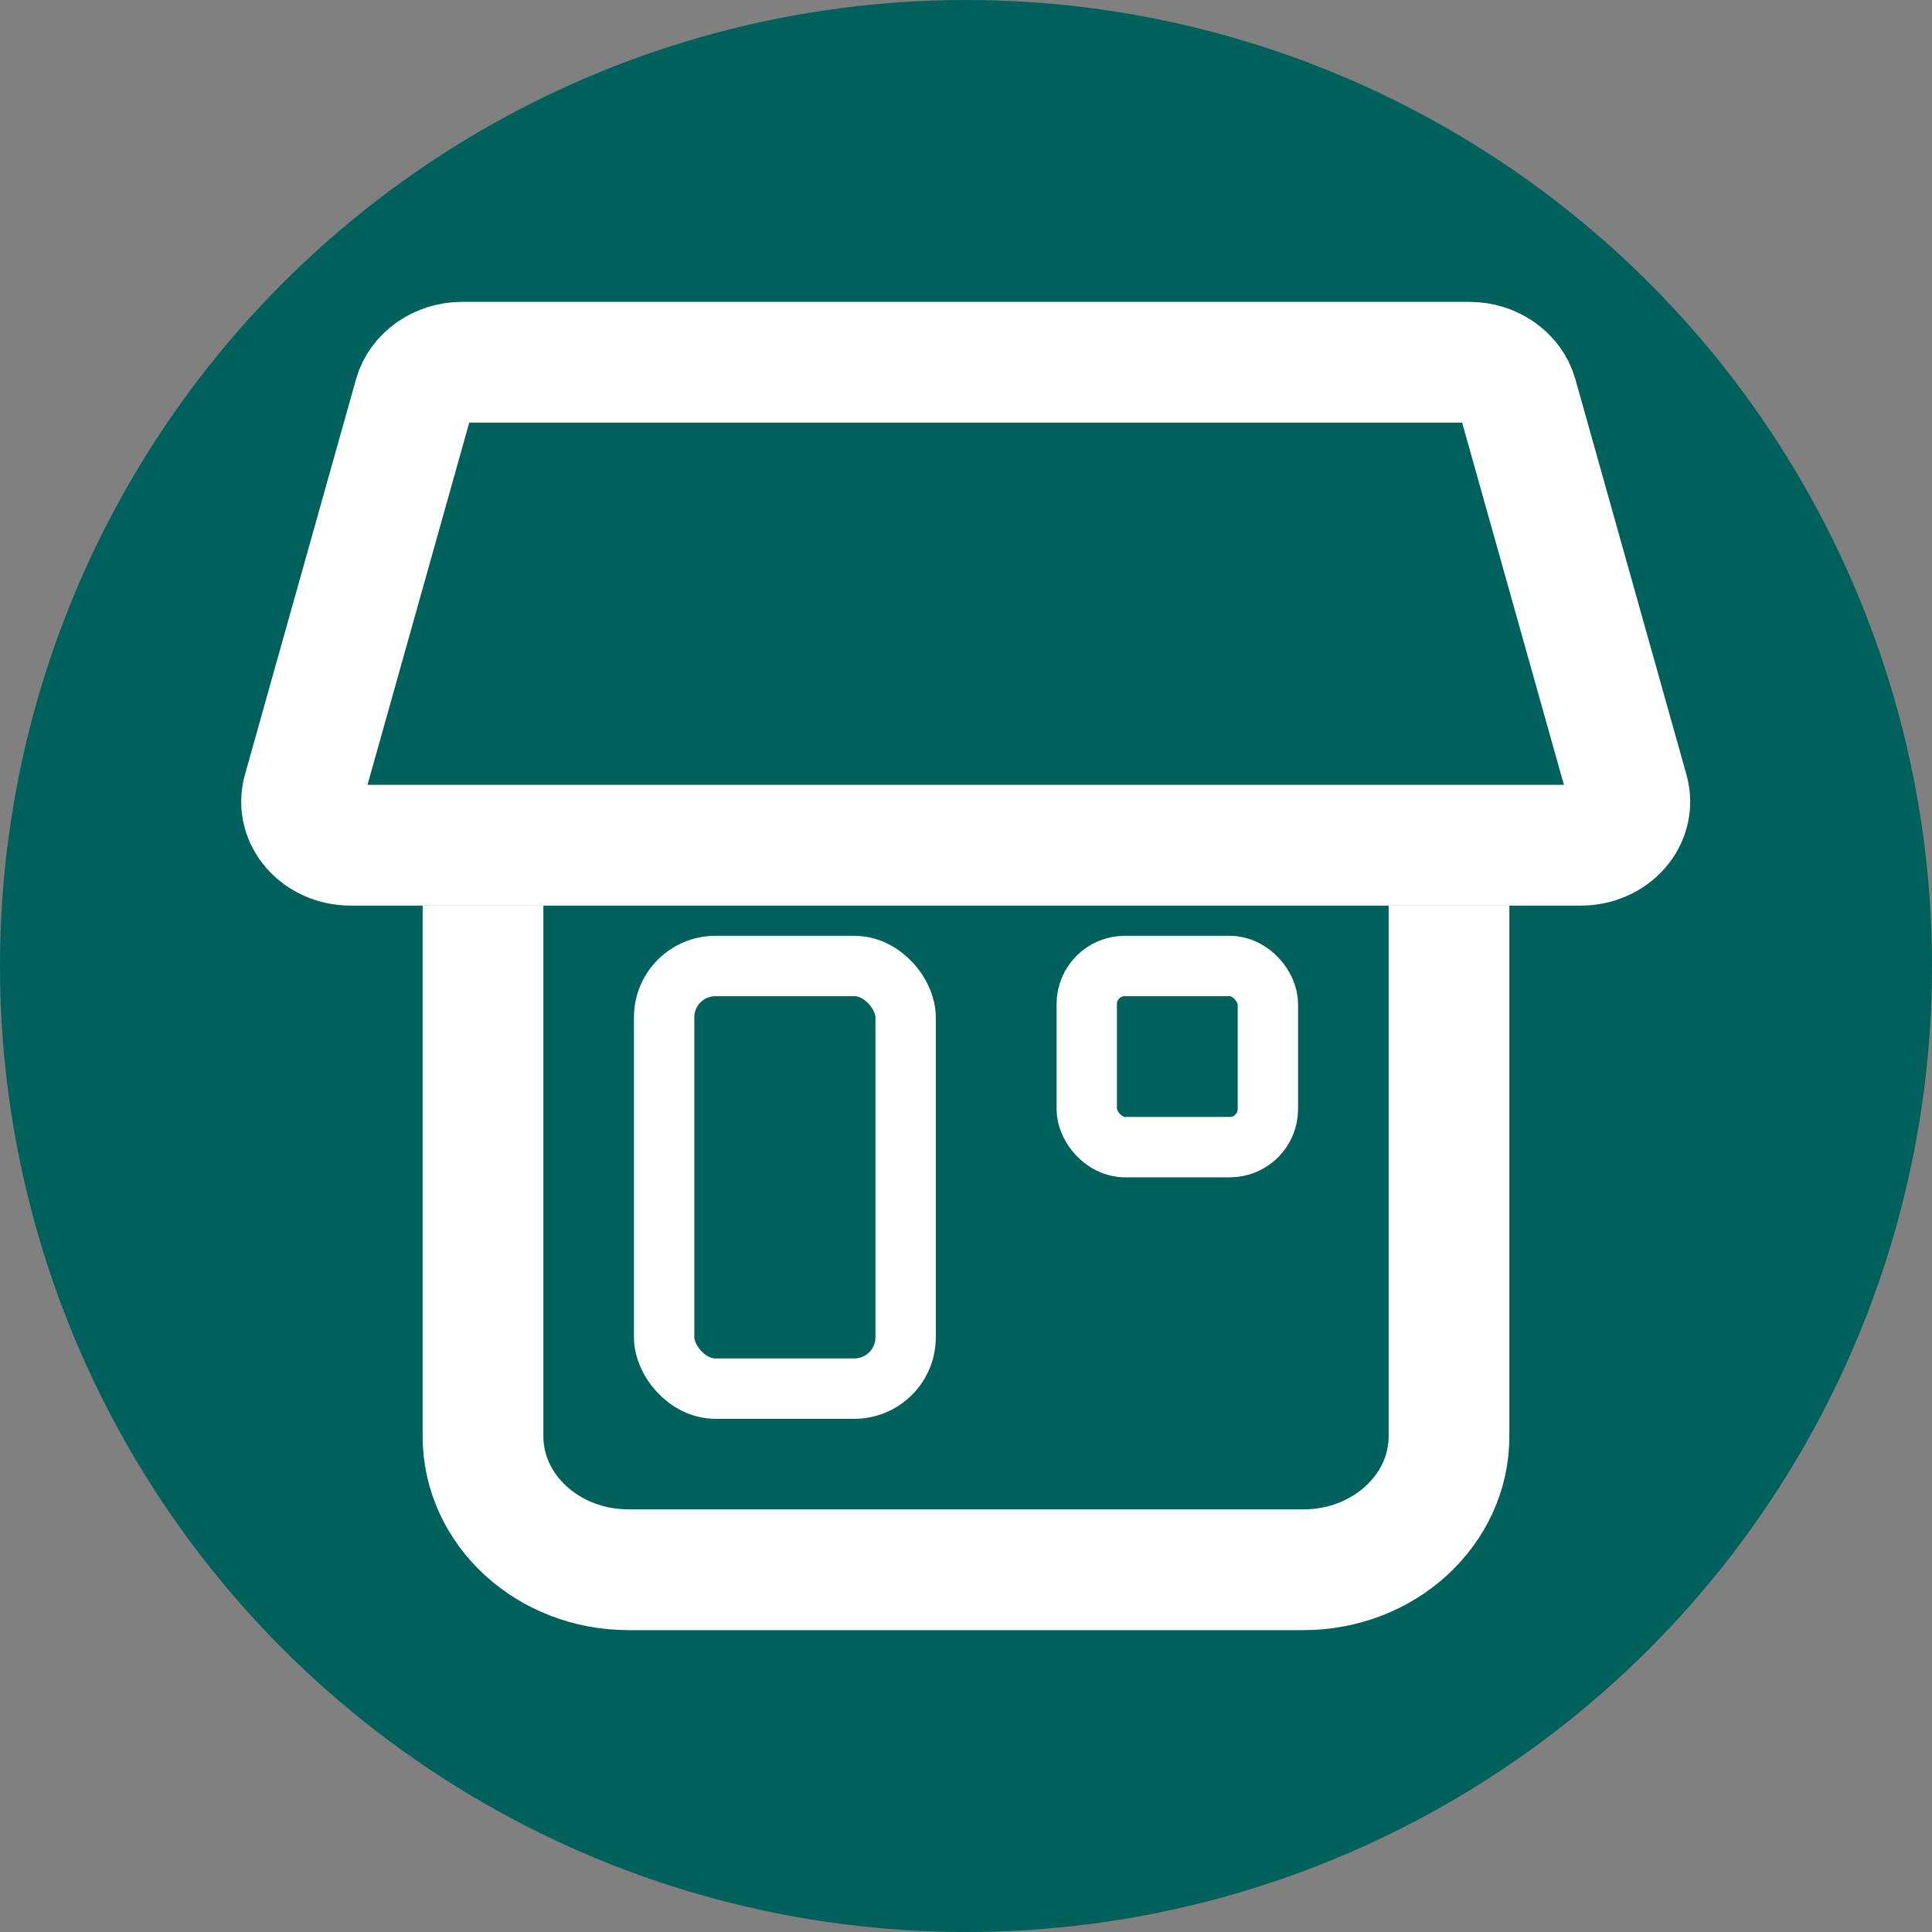 <?xml version="1.0" encoding="UTF-8"?><svg xmlns="http://www.w3.org/2000/svg" width="32" height="32" viewBox="0 0 32 32"><rect x="0" y="0" width="32" height="32" fill="#808080" stroke="none"/><defs><style>.f{fill:#00605b;}.g,.h{fill:none;stroke:#fff;stroke-miterlimit:10;}.h{stroke-width:2px;}</style></defs><g id="a"><circle class="f" cx="16" cy="16" r="16"/></g><g id="b"><path class="h" d="m24,15v8.79c0,1.22-1.08,2.21-2.41,2.21h-11.18c-1.33,0-2.41-.99-2.41-2.21v-8.79"/><path class="h" d="m26.19,14H5.81c-.53,0-.92-.44-.79-.9l1.84-6.55c.09-.32.42-.55.79-.55h16.69c.37,0,.7.23.79.55l1.84,6.55c.13.46-.26.9-.79.9Z"/><rect class="g" x="11" y="16" width="4" height="7" rx=".85" ry=".85"/><rect class="g" x="18" y="16" width="3" height="3" rx=".63" ry=".63"/></g></svg>